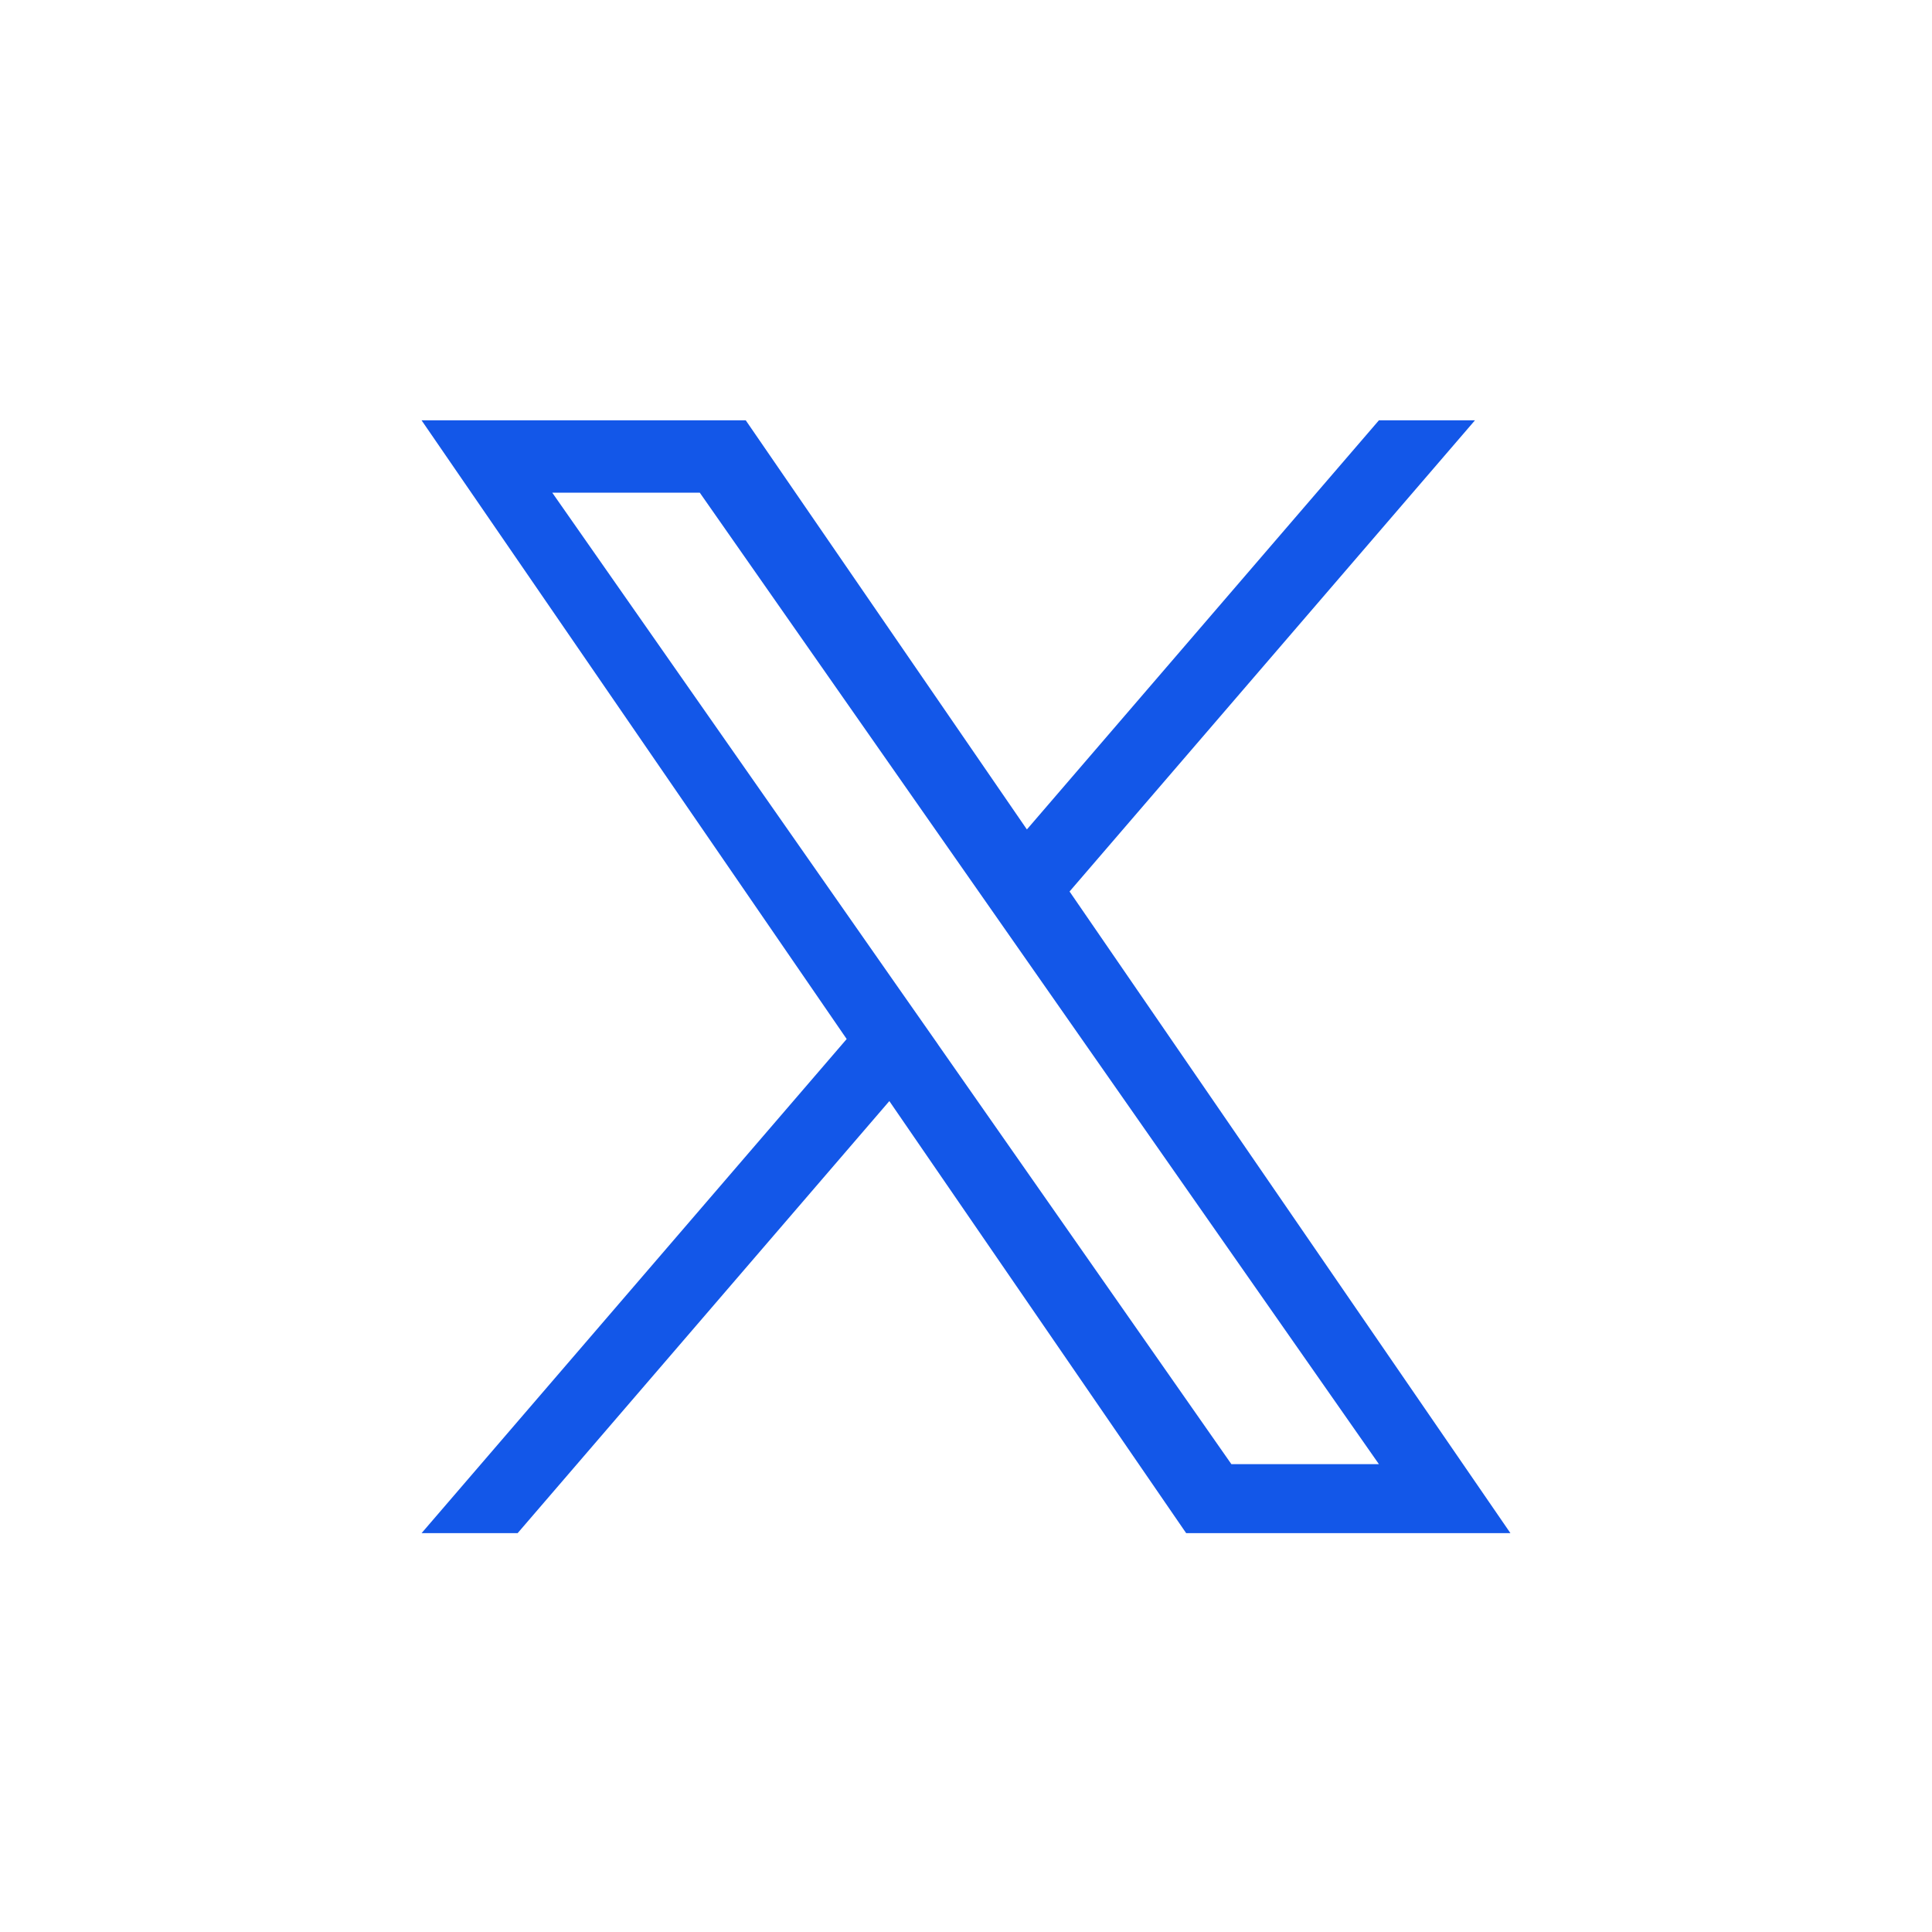 <svg width="25" height="25" viewBox="0 0 25 25" fill="none" xmlns="http://www.w3.org/2000/svg">
<g clip-path="url(#clip0_203_993)">
<path d="M13.84 11.536L19.086 5.439H17.843L13.288 10.733L9.65 5.439H5.455L10.956 13.445L5.455 19.839H6.698L11.508 14.248L15.349 19.839H19.545L13.84 11.536H13.84ZM12.138 13.515L11.58 12.718L7.146 6.375H9.055L12.634 11.494L13.191 12.291L17.843 18.946H15.934L12.138 13.516V13.515Z" fill="#1357E8"/>
</g>
<defs>
<clipPath id="clip0_203_993">
<rect width="14.4" height="14.4" fill="white" transform="translate(5.3 5.439)"/>
</clipPath>
</defs>
</svg>
